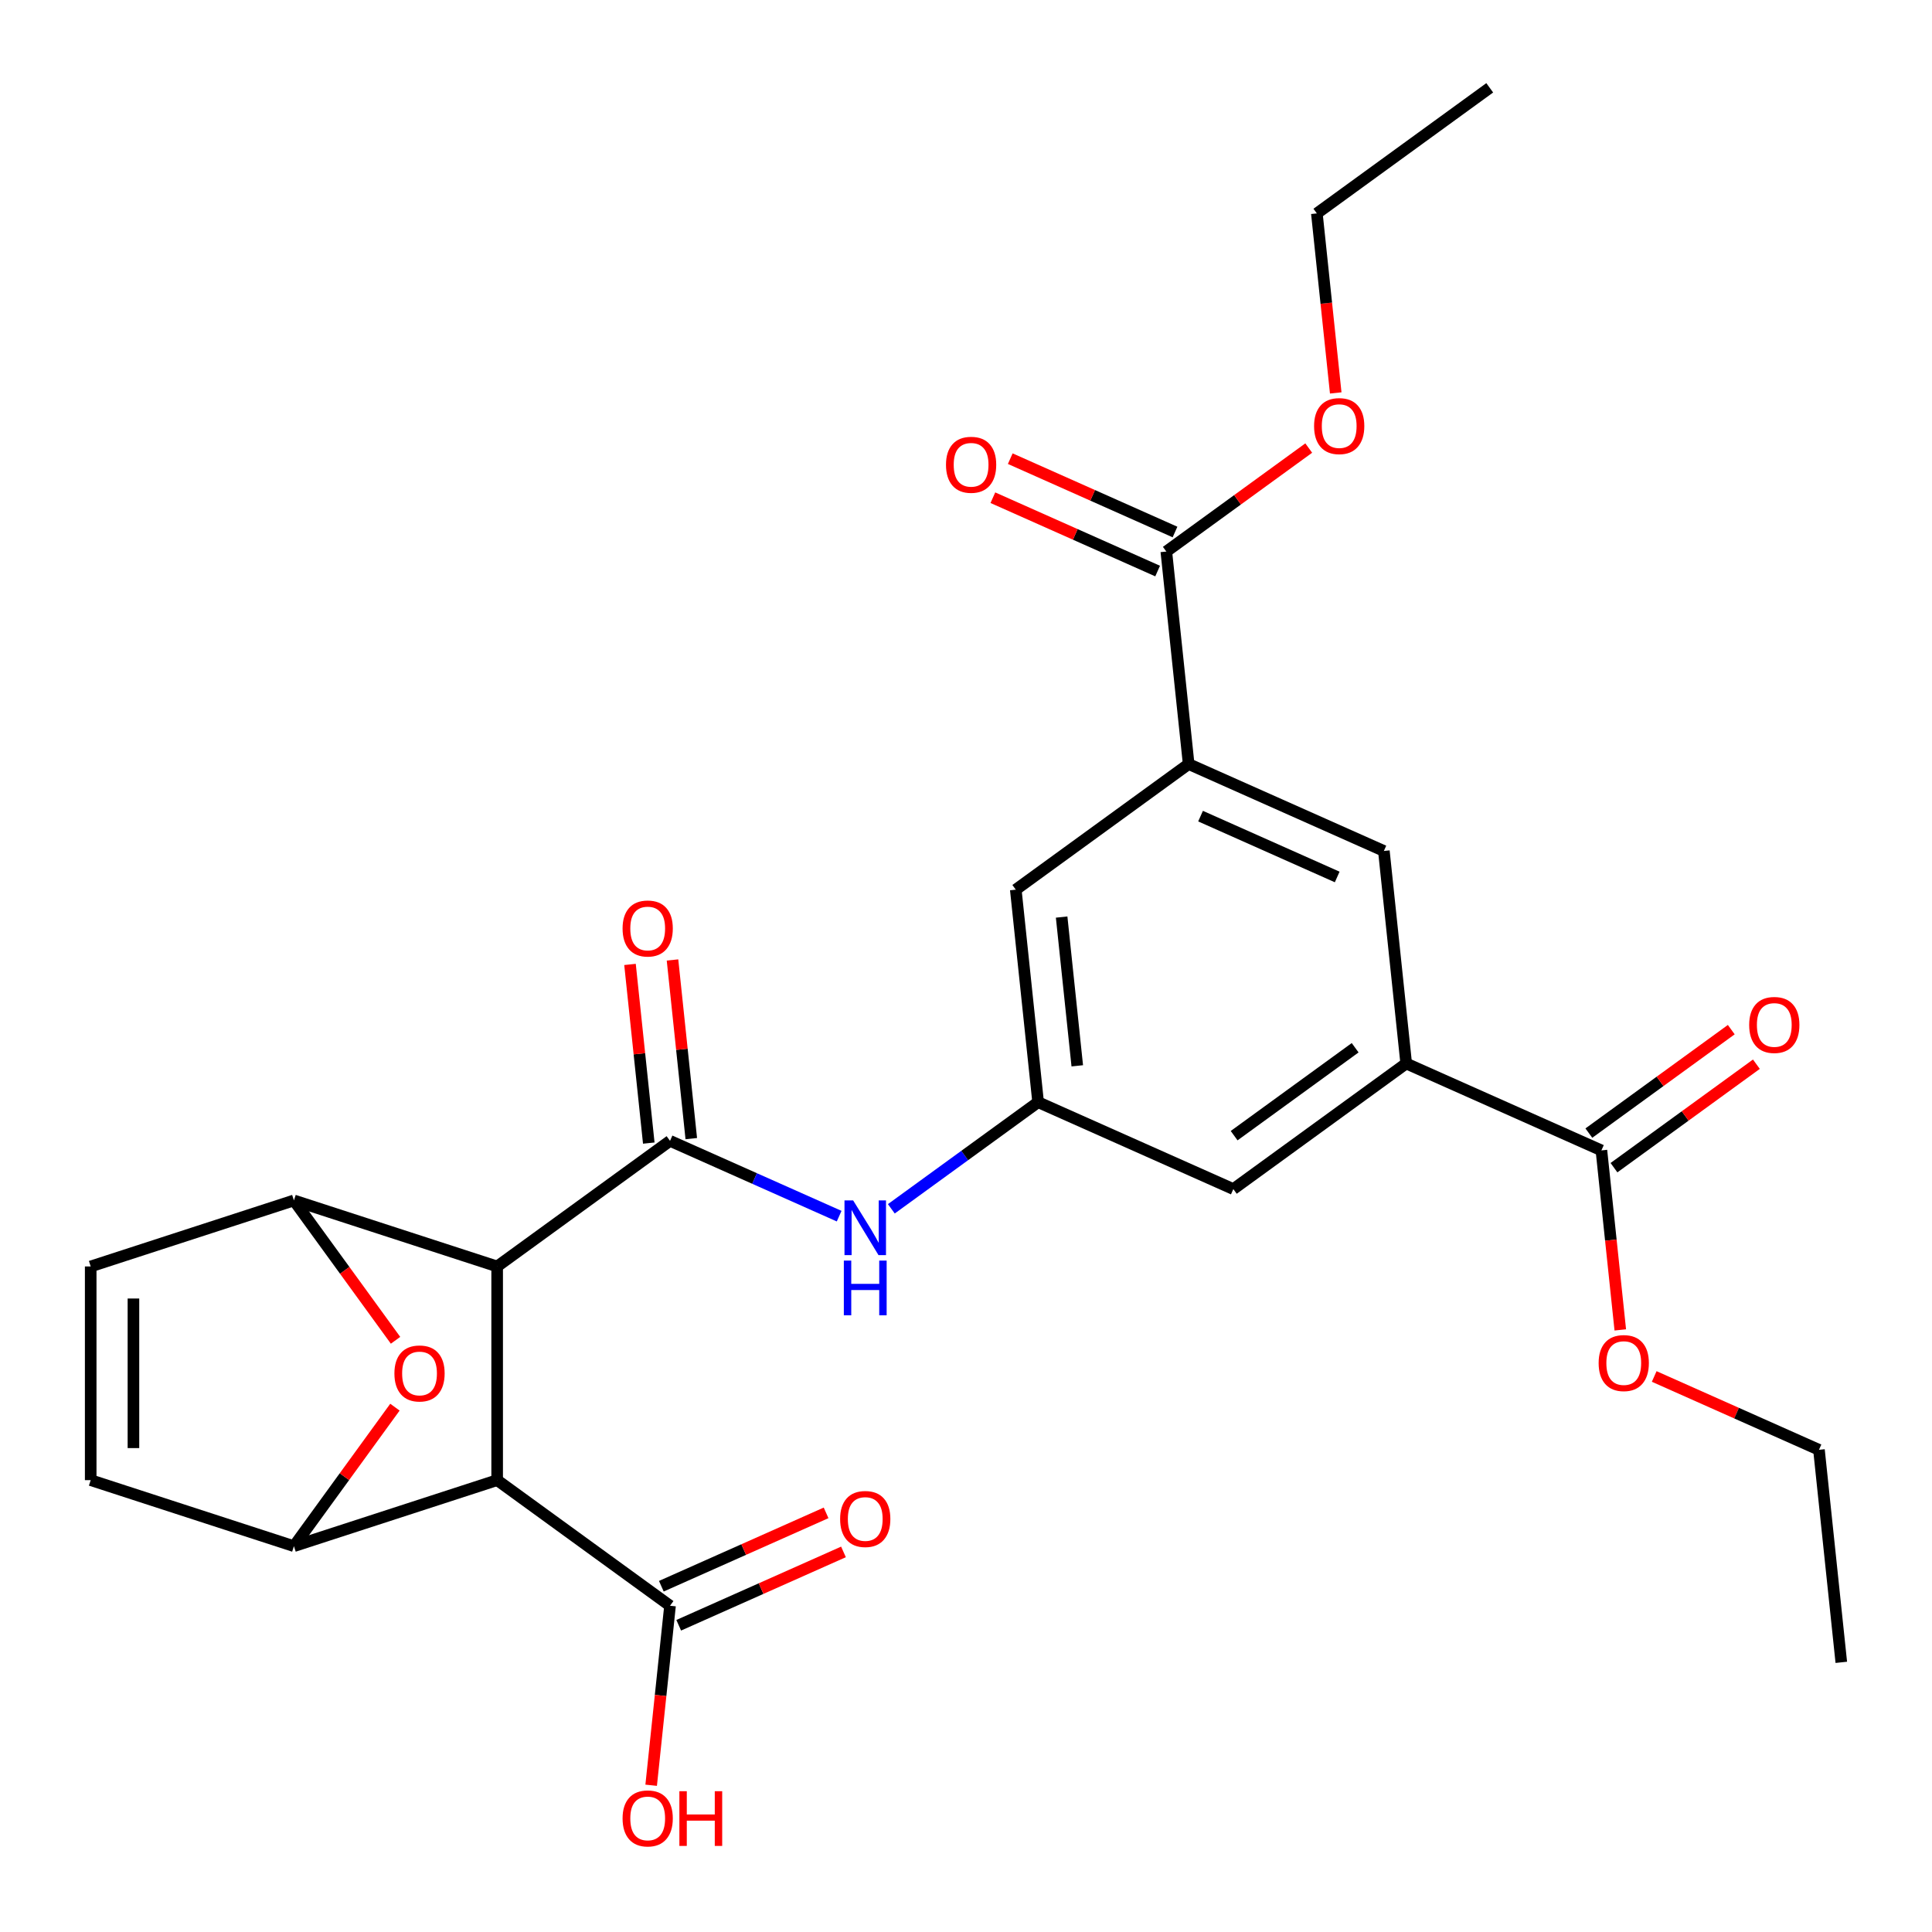 <?xml version='1.0' encoding='iso-8859-1'?>
<svg version='1.1' baseProfile='full'
              xmlns='http://www.w3.org/2000/svg'
                      xmlns:rdkit='http://www.rdkit.org/xml'
                      xmlns:xlink='http://www.w3.org/1999/xlink'
                  xml:space='preserve'
width='1000px' height='1000px' viewBox='0 0 1000 1000'>
<!-- END OF HEADER -->
<rect style='opacity:1.0;fill:#FFFFFF;stroke:none' width='1000' height='1000' x='0' y='0'> </rect>
<path class='bond-0' d='M 257.326,655.516 L 257.326,766.119' style='fill:none;fill-rule:evenodd;stroke:#000000;stroke-width:6px;stroke-linecap:butt;stroke-linejoin:miter;stroke-opacity:1' />
<path class='bond-1' d='M 257.326,655.516 L 346.806,590.505' style='fill:none;fill-rule:evenodd;stroke:#000000;stroke-width:6px;stroke-linecap:butt;stroke-linejoin:miter;stroke-opacity:1' />
<path class='bond-2' d='M 257.326,655.516 L 152.136,621.338' style='fill:none;fill-rule:evenodd;stroke:#000000;stroke-width:6px;stroke-linecap:butt;stroke-linejoin:miter;stroke-opacity:1' />
<path class='bond-3' d='M 257.326,766.119 L 152.136,800.298' style='fill:none;fill-rule:evenodd;stroke:#000000;stroke-width:6px;stroke-linecap:butt;stroke-linejoin:miter;stroke-opacity:1' />
<path class='bond-6' d='M 257.326,766.119 L 346.806,831.13' style='fill:none;fill-rule:evenodd;stroke:#000000;stroke-width:6px;stroke-linecap:butt;stroke-linejoin:miter;stroke-opacity:1' />
<path class='bond-5' d='M 346.806,590.505 L 390.574,609.992' style='fill:none;fill-rule:evenodd;stroke:#000000;stroke-width:6px;stroke-linecap:butt;stroke-linejoin:miter;stroke-opacity:1' />
<path class='bond-5' d='M 390.574,609.992 L 434.343,629.478' style='fill:none;fill-rule:evenodd;stroke:#0000FF;stroke-width:6px;stroke-linecap:butt;stroke-linejoin:miter;stroke-opacity:1' />
<path class='bond-17' d='M 357.806,589.349 L 352.947,543.113' style='fill:none;fill-rule:evenodd;stroke:#000000;stroke-width:6px;stroke-linecap:butt;stroke-linejoin:miter;stroke-opacity:1' />
<path class='bond-17' d='M 352.947,543.113 L 348.087,496.876' style='fill:none;fill-rule:evenodd;stroke:#FF0000;stroke-width:6px;stroke-linecap:butt;stroke-linejoin:miter;stroke-opacity:1' />
<path class='bond-17' d='M 335.807,591.661 L 330.947,545.425' style='fill:none;fill-rule:evenodd;stroke:#000000;stroke-width:6px;stroke-linecap:butt;stroke-linejoin:miter;stroke-opacity:1' />
<path class='bond-17' d='M 330.947,545.425 L 326.087,499.189' style='fill:none;fill-rule:evenodd;stroke:#FF0000;stroke-width:6px;stroke-linecap:butt;stroke-linejoin:miter;stroke-opacity:1' />
<path class='bond-4' d='M 152.136,621.338 L 178.435,657.535' style='fill:none;fill-rule:evenodd;stroke:#000000;stroke-width:6px;stroke-linecap:butt;stroke-linejoin:miter;stroke-opacity:1' />
<path class='bond-4' d='M 178.435,657.535 L 204.734,693.733' style='fill:none;fill-rule:evenodd;stroke:#FF0000;stroke-width:6px;stroke-linecap:butt;stroke-linejoin:miter;stroke-opacity:1' />
<path class='bond-9' d='M 152.136,621.338 L 46.946,655.516' style='fill:none;fill-rule:evenodd;stroke:#000000;stroke-width:6px;stroke-linecap:butt;stroke-linejoin:miter;stroke-opacity:1' />
<path class='bond-28' d='M 152.136,800.298 L 178.275,764.32' style='fill:none;fill-rule:evenodd;stroke:#000000;stroke-width:6px;stroke-linecap:butt;stroke-linejoin:miter;stroke-opacity:1' />
<path class='bond-28' d='M 178.275,764.32 L 204.415,728.343' style='fill:none;fill-rule:evenodd;stroke:#FF0000;stroke-width:6px;stroke-linecap:butt;stroke-linejoin:miter;stroke-opacity:1' />
<path class='bond-29' d='M 152.136,800.298 L 46.946,766.119' style='fill:none;fill-rule:evenodd;stroke:#000000;stroke-width:6px;stroke-linecap:butt;stroke-linejoin:miter;stroke-opacity:1' />
<path class='bond-13' d='M 461.353,625.679 L 499.34,598.08' style='fill:none;fill-rule:evenodd;stroke:#0000FF;stroke-width:6px;stroke-linecap:butt;stroke-linejoin:miter;stroke-opacity:1' />
<path class='bond-13' d='M 499.34,598.08 L 537.328,570.48' style='fill:none;fill-rule:evenodd;stroke:#000000;stroke-width:6px;stroke-linecap:butt;stroke-linejoin:miter;stroke-opacity:1' />
<path class='bond-18' d='M 351.305,841.235 L 393.943,822.251' style='fill:none;fill-rule:evenodd;stroke:#000000;stroke-width:6px;stroke-linecap:butt;stroke-linejoin:miter;stroke-opacity:1' />
<path class='bond-18' d='M 393.943,822.251 L 436.581,803.267' style='fill:none;fill-rule:evenodd;stroke:#FF0000;stroke-width:6px;stroke-linecap:butt;stroke-linejoin:miter;stroke-opacity:1' />
<path class='bond-18' d='M 342.308,821.026 L 384.946,802.043' style='fill:none;fill-rule:evenodd;stroke:#000000;stroke-width:6px;stroke-linecap:butt;stroke-linejoin:miter;stroke-opacity:1' />
<path class='bond-18' d='M 384.946,802.043 L 427.584,783.059' style='fill:none;fill-rule:evenodd;stroke:#FF0000;stroke-width:6px;stroke-linecap:butt;stroke-linejoin:miter;stroke-opacity:1' />
<path class='bond-21' d='M 346.806,831.13 L 341.924,877.587' style='fill:none;fill-rule:evenodd;stroke:#000000;stroke-width:6px;stroke-linecap:butt;stroke-linejoin:miter;stroke-opacity:1' />
<path class='bond-21' d='M 341.924,877.587 L 337.041,924.043' style='fill:none;fill-rule:evenodd;stroke:#FF0000;stroke-width:6px;stroke-linecap:butt;stroke-linejoin:miter;stroke-opacity:1' />
<path class='bond-7' d='M 727.849,550.456 L 638.369,615.467' style='fill:none;fill-rule:evenodd;stroke:#000000;stroke-width:6px;stroke-linecap:butt;stroke-linejoin:miter;stroke-opacity:1' />
<path class='bond-7' d='M 701.425,542.311 L 638.789,587.819' style='fill:none;fill-rule:evenodd;stroke:#000000;stroke-width:6px;stroke-linecap:butt;stroke-linejoin:miter;stroke-opacity:1' />
<path class='bond-12' d='M 727.849,550.456 L 828.89,595.442' style='fill:none;fill-rule:evenodd;stroke:#000000;stroke-width:6px;stroke-linecap:butt;stroke-linejoin:miter;stroke-opacity:1' />
<path class='bond-30' d='M 727.849,550.456 L 716.288,440.458' style='fill:none;fill-rule:evenodd;stroke:#000000;stroke-width:6px;stroke-linecap:butt;stroke-linejoin:miter;stroke-opacity:1' />
<path class='bond-8' d='M 615.247,395.472 L 525.766,460.483' style='fill:none;fill-rule:evenodd;stroke:#000000;stroke-width:6px;stroke-linecap:butt;stroke-linejoin:miter;stroke-opacity:1' />
<path class='bond-11' d='M 615.247,395.472 L 603.685,285.474' style='fill:none;fill-rule:evenodd;stroke:#000000;stroke-width:6px;stroke-linecap:butt;stroke-linejoin:miter;stroke-opacity:1' />
<path class='bond-14' d='M 615.247,395.472 L 716.288,440.458' style='fill:none;fill-rule:evenodd;stroke:#000000;stroke-width:6px;stroke-linecap:butt;stroke-linejoin:miter;stroke-opacity:1' />
<path class='bond-14' d='M 621.405,422.428 L 692.134,453.918' style='fill:none;fill-rule:evenodd;stroke:#000000;stroke-width:6px;stroke-linecap:butt;stroke-linejoin:miter;stroke-opacity:1' />
<path class='bond-10' d='M 46.946,655.516 L 46.946,766.119' style='fill:none;fill-rule:evenodd;stroke:#000000;stroke-width:6px;stroke-linecap:butt;stroke-linejoin:miter;stroke-opacity:1' />
<path class='bond-10' d='M 69.067,672.106 L 69.067,749.529' style='fill:none;fill-rule:evenodd;stroke:#000000;stroke-width:6px;stroke-linecap:butt;stroke-linejoin:miter;stroke-opacity:1' />
<path class='bond-19' d='M 608.184,275.37 L 565.546,256.386' style='fill:none;fill-rule:evenodd;stroke:#000000;stroke-width:6px;stroke-linecap:butt;stroke-linejoin:miter;stroke-opacity:1' />
<path class='bond-19' d='M 565.546,256.386 L 522.908,237.403' style='fill:none;fill-rule:evenodd;stroke:#FF0000;stroke-width:6px;stroke-linecap:butt;stroke-linejoin:miter;stroke-opacity:1' />
<path class='bond-19' d='M 599.187,295.578 L 556.549,276.595' style='fill:none;fill-rule:evenodd;stroke:#000000;stroke-width:6px;stroke-linecap:butt;stroke-linejoin:miter;stroke-opacity:1' />
<path class='bond-19' d='M 556.549,276.595 L 513.91,257.611' style='fill:none;fill-rule:evenodd;stroke:#FF0000;stroke-width:6px;stroke-linecap:butt;stroke-linejoin:miter;stroke-opacity:1' />
<path class='bond-22' d='M 603.685,285.474 L 640.543,258.696' style='fill:none;fill-rule:evenodd;stroke:#000000;stroke-width:6px;stroke-linecap:butt;stroke-linejoin:miter;stroke-opacity:1' />
<path class='bond-22' d='M 640.543,258.696 L 677.4,231.917' style='fill:none;fill-rule:evenodd;stroke:#FF0000;stroke-width:6px;stroke-linecap:butt;stroke-linejoin:miter;stroke-opacity:1' />
<path class='bond-20' d='M 835.391,604.39 L 872.249,577.612' style='fill:none;fill-rule:evenodd;stroke:#000000;stroke-width:6px;stroke-linecap:butt;stroke-linejoin:miter;stroke-opacity:1' />
<path class='bond-20' d='M 872.249,577.612 L 909.106,550.833' style='fill:none;fill-rule:evenodd;stroke:#FF0000;stroke-width:6px;stroke-linecap:butt;stroke-linejoin:miter;stroke-opacity:1' />
<path class='bond-20' d='M 822.389,586.494 L 859.247,559.716' style='fill:none;fill-rule:evenodd;stroke:#000000;stroke-width:6px;stroke-linecap:butt;stroke-linejoin:miter;stroke-opacity:1' />
<path class='bond-20' d='M 859.247,559.716 L 896.104,532.937' style='fill:none;fill-rule:evenodd;stroke:#FF0000;stroke-width:6px;stroke-linecap:butt;stroke-linejoin:miter;stroke-opacity:1' />
<path class='bond-23' d='M 828.89,595.442 L 833.773,641.898' style='fill:none;fill-rule:evenodd;stroke:#000000;stroke-width:6px;stroke-linecap:butt;stroke-linejoin:miter;stroke-opacity:1' />
<path class='bond-23' d='M 833.773,641.898 L 838.656,688.355' style='fill:none;fill-rule:evenodd;stroke:#FF0000;stroke-width:6px;stroke-linecap:butt;stroke-linejoin:miter;stroke-opacity:1' />
<path class='bond-15' d='M 537.328,570.48 L 638.369,615.467' style='fill:none;fill-rule:evenodd;stroke:#000000;stroke-width:6px;stroke-linecap:butt;stroke-linejoin:miter;stroke-opacity:1' />
<path class='bond-16' d='M 537.328,570.48 L 525.766,460.483' style='fill:none;fill-rule:evenodd;stroke:#000000;stroke-width:6px;stroke-linecap:butt;stroke-linejoin:miter;stroke-opacity:1' />
<path class='bond-16' d='M 557.593,551.668 L 549.5,474.67' style='fill:none;fill-rule:evenodd;stroke:#000000;stroke-width:6px;stroke-linecap:butt;stroke-linejoin:miter;stroke-opacity:1' />
<path class='bond-24' d='M 691.37,203.378 L 686.487,156.922' style='fill:none;fill-rule:evenodd;stroke:#FF0000;stroke-width:6px;stroke-linecap:butt;stroke-linejoin:miter;stroke-opacity:1' />
<path class='bond-24' d='M 686.487,156.922 L 681.604,110.466' style='fill:none;fill-rule:evenodd;stroke:#000000;stroke-width:6px;stroke-linecap:butt;stroke-linejoin:miter;stroke-opacity:1' />
<path class='bond-25' d='M 856.216,712.459 L 898.855,731.442' style='fill:none;fill-rule:evenodd;stroke:#FF0000;stroke-width:6px;stroke-linecap:butt;stroke-linejoin:miter;stroke-opacity:1' />
<path class='bond-25' d='M 898.855,731.442 L 941.493,750.426' style='fill:none;fill-rule:evenodd;stroke:#000000;stroke-width:6px;stroke-linecap:butt;stroke-linejoin:miter;stroke-opacity:1' />
<path class='bond-27' d='M 681.604,110.466 L 771.084,45.455' style='fill:none;fill-rule:evenodd;stroke:#000000;stroke-width:6px;stroke-linecap:butt;stroke-linejoin:miter;stroke-opacity:1' />
<path class='bond-26' d='M 941.493,750.426 L 953.054,860.424' style='fill:none;fill-rule:evenodd;stroke:#000000;stroke-width:6px;stroke-linecap:butt;stroke-linejoin:miter;stroke-opacity:1' />
<path  class='atom-5' d='M 204.147 710.898
Q 204.147 704.098, 207.507 700.298
Q 210.867 696.498, 217.147 696.498
Q 223.427 696.498, 226.787 700.298
Q 230.147 704.098, 230.147 710.898
Q 230.147 717.778, 226.747 721.698
Q 223.347 725.578, 217.147 725.578
Q 210.907 725.578, 207.507 721.698
Q 204.147 717.818, 204.147 710.898
M 217.147 722.378
Q 221.467 722.378, 223.787 719.498
Q 226.147 716.578, 226.147 710.898
Q 226.147 705.338, 223.787 702.538
Q 221.467 699.698, 217.147 699.698
Q 212.827 699.698, 210.467 702.498
Q 208.147 705.298, 208.147 710.898
Q 208.147 716.618, 210.467 719.498
Q 212.827 722.378, 217.147 722.378
' fill='#FF0000'/>
<path  class='atom-6' d='M 441.588 621.331
L 450.868 636.331
Q 451.788 637.811, 453.268 640.491
Q 454.748 643.171, 454.828 643.331
L 454.828 621.331
L 458.588 621.331
L 458.588 649.651
L 454.708 649.651
L 444.748 633.251
Q 443.588 631.331, 442.348 629.131
Q 441.148 626.931, 440.788 626.251
L 440.788 649.651
L 437.108 649.651
L 437.108 621.331
L 441.588 621.331
' fill='#0000FF'/>
<path  class='atom-6' d='M 436.768 652.483
L 440.608 652.483
L 440.608 664.523
L 455.088 664.523
L 455.088 652.483
L 458.928 652.483
L 458.928 680.803
L 455.088 680.803
L 455.088 667.723
L 440.608 667.723
L 440.608 680.803
L 436.768 680.803
L 436.768 652.483
' fill='#0000FF'/>
<path  class='atom-18' d='M 322.245 480.587
Q 322.245 473.787, 325.605 469.987
Q 328.965 466.187, 335.245 466.187
Q 341.525 466.187, 344.885 469.987
Q 348.245 473.787, 348.245 480.587
Q 348.245 487.467, 344.845 491.387
Q 341.445 495.267, 335.245 495.267
Q 329.005 495.267, 325.605 491.387
Q 322.245 487.507, 322.245 480.587
M 335.245 492.067
Q 339.565 492.067, 341.885 489.187
Q 344.245 486.267, 344.245 480.587
Q 344.245 475.027, 341.885 472.227
Q 339.565 469.387, 335.245 469.387
Q 330.925 469.387, 328.565 472.187
Q 326.245 474.987, 326.245 480.587
Q 326.245 486.307, 328.565 489.187
Q 330.925 492.067, 335.245 492.067
' fill='#FF0000'/>
<path  class='atom-19' d='M 434.848 786.224
Q 434.848 779.424, 438.208 775.624
Q 441.568 771.824, 447.848 771.824
Q 454.128 771.824, 457.488 775.624
Q 460.848 779.424, 460.848 786.224
Q 460.848 793.104, 457.448 797.024
Q 454.048 800.904, 447.848 800.904
Q 441.608 800.904, 438.208 797.024
Q 434.848 793.144, 434.848 786.224
M 447.848 797.704
Q 452.168 797.704, 454.488 794.824
Q 456.848 791.904, 456.848 786.224
Q 456.848 780.664, 454.488 777.864
Q 452.168 775.024, 447.848 775.024
Q 443.528 775.024, 441.168 777.824
Q 438.848 780.624, 438.848 786.224
Q 438.848 791.944, 441.168 794.824
Q 443.528 797.704, 447.848 797.704
' fill='#FF0000'/>
<path  class='atom-20' d='M 489.644 240.568
Q 489.644 233.768, 493.004 229.968
Q 496.364 226.168, 502.644 226.168
Q 508.924 226.168, 512.284 229.968
Q 515.644 233.768, 515.644 240.568
Q 515.644 247.448, 512.244 251.368
Q 508.844 255.248, 502.644 255.248
Q 496.404 255.248, 493.004 251.368
Q 489.644 247.488, 489.644 240.568
M 502.644 252.048
Q 506.964 252.048, 509.284 249.168
Q 511.644 246.248, 511.644 240.568
Q 511.644 235.008, 509.284 232.208
Q 506.964 229.368, 502.644 229.368
Q 498.324 229.368, 495.964 232.168
Q 493.644 234.968, 493.644 240.568
Q 493.644 246.288, 495.964 249.168
Q 498.324 252.048, 502.644 252.048
' fill='#FF0000'/>
<path  class='atom-21' d='M 905.37 530.511
Q 905.37 523.711, 908.73 519.911
Q 912.09 516.111, 918.37 516.111
Q 924.65 516.111, 928.01 519.911
Q 931.37 523.711, 931.37 530.511
Q 931.37 537.391, 927.97 541.311
Q 924.57 545.191, 918.37 545.191
Q 912.13 545.191, 908.73 541.311
Q 905.37 537.431, 905.37 530.511
M 918.37 541.991
Q 922.69 541.991, 925.01 539.111
Q 927.37 536.191, 927.37 530.511
Q 927.37 524.951, 925.01 522.151
Q 922.69 519.311, 918.37 519.311
Q 914.05 519.311, 911.69 522.111
Q 909.37 524.911, 909.37 530.511
Q 909.37 536.231, 911.69 539.111
Q 914.05 541.991, 918.37 541.991
' fill='#FF0000'/>
<path  class='atom-22' d='M 322.245 941.208
Q 322.245 934.408, 325.605 930.608
Q 328.965 926.808, 335.245 926.808
Q 341.525 926.808, 344.885 930.608
Q 348.245 934.408, 348.245 941.208
Q 348.245 948.088, 344.845 952.008
Q 341.445 955.888, 335.245 955.888
Q 329.005 955.888, 325.605 952.008
Q 322.245 948.128, 322.245 941.208
M 335.245 952.688
Q 339.565 952.688, 341.885 949.808
Q 344.245 946.888, 344.245 941.208
Q 344.245 935.648, 341.885 932.848
Q 339.565 930.008, 335.245 930.008
Q 330.925 930.008, 328.565 932.808
Q 326.245 935.608, 326.245 941.208
Q 326.245 946.928, 328.565 949.808
Q 330.925 952.688, 335.245 952.688
' fill='#FF0000'/>
<path  class='atom-22' d='M 351.645 927.128
L 355.485 927.128
L 355.485 939.168
L 369.965 939.168
L 369.965 927.128
L 373.805 927.128
L 373.805 955.448
L 369.965 955.448
L 369.965 942.368
L 355.485 942.368
L 355.485 955.448
L 351.645 955.448
L 351.645 927.128
' fill='#FF0000'/>
<path  class='atom-23' d='M 680.165 220.543
Q 680.165 213.743, 683.525 209.943
Q 686.885 206.143, 693.165 206.143
Q 699.445 206.143, 702.805 209.943
Q 706.165 213.743, 706.165 220.543
Q 706.165 227.423, 702.765 231.343
Q 699.365 235.223, 693.165 235.223
Q 686.925 235.223, 683.525 231.343
Q 680.165 227.463, 680.165 220.543
M 693.165 232.023
Q 697.485 232.023, 699.805 229.143
Q 702.165 226.223, 702.165 220.543
Q 702.165 214.983, 699.805 212.183
Q 697.485 209.343, 693.165 209.343
Q 688.845 209.343, 686.485 212.143
Q 684.165 214.943, 684.165 220.543
Q 684.165 226.263, 686.485 229.143
Q 688.845 232.023, 693.165 232.023
' fill='#FF0000'/>
<path  class='atom-24' d='M 827.451 705.52
Q 827.451 698.72, 830.811 694.92
Q 834.171 691.12, 840.451 691.12
Q 846.731 691.12, 850.091 694.92
Q 853.451 698.72, 853.451 705.52
Q 853.451 712.4, 850.051 716.32
Q 846.651 720.2, 840.451 720.2
Q 834.211 720.2, 830.811 716.32
Q 827.451 712.44, 827.451 705.52
M 840.451 717
Q 844.771 717, 847.091 714.12
Q 849.451 711.2, 849.451 705.52
Q 849.451 699.96, 847.091 697.16
Q 844.771 694.32, 840.451 694.32
Q 836.131 694.32, 833.771 697.12
Q 831.451 699.92, 831.451 705.52
Q 831.451 711.24, 833.771 714.12
Q 836.131 717, 840.451 717
' fill='#FF0000'/>
</svg>
